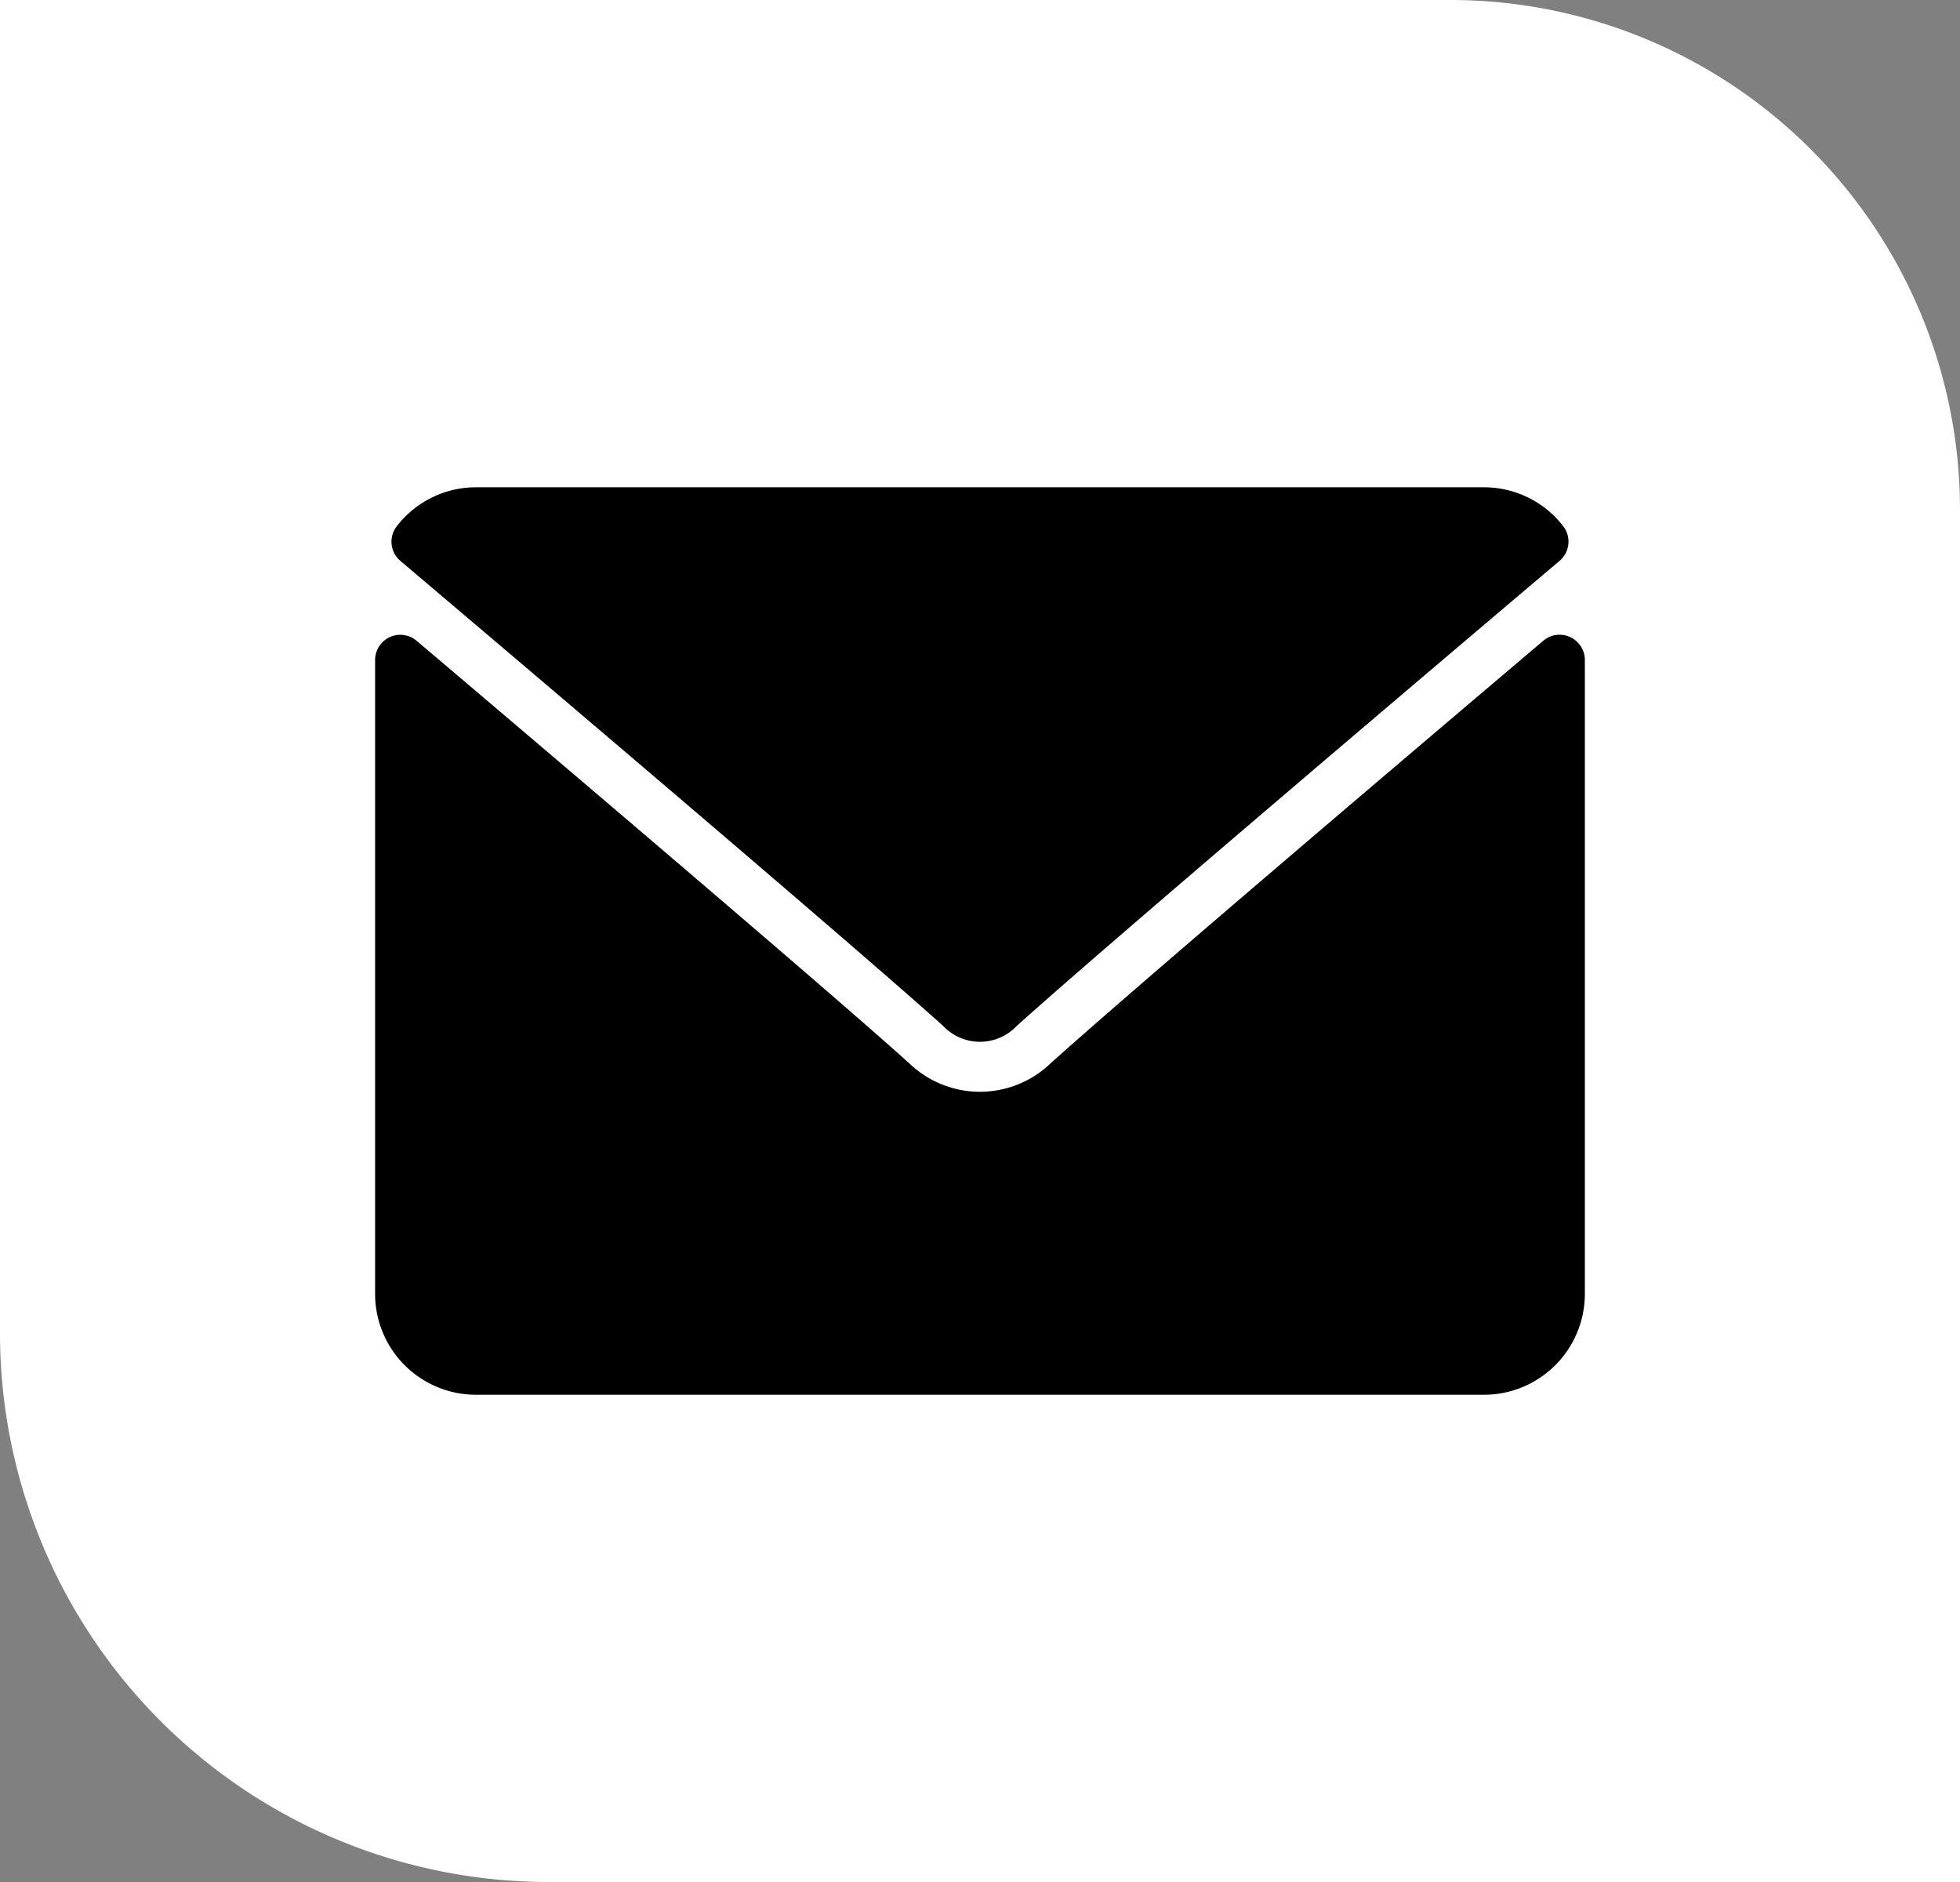 <svg xmlns="http://www.w3.org/2000/svg" width="50" height="48" viewBox="0 0 50 48">
    <rect x="0" y="0" width="50" height="48" fill="#808080" stroke="none"/>
    <g>
        <path fill="#FFFFFF" d="M0 0h37a13 13 0 0 1 13 13v35H14A14 14 0 0 1 0 34V0z" transform="translate(-1397 -14284) translate(1397 14284)"/>
        <g>
            <g>
                <g>
                    <path d="M7.141 65.878c4.235 3.587 11.667 9.9 13.851 11.865a1.29 1.29 0 0 0 1.867 0c2.186-1.97 9.618-8.281 13.853-11.867a.642.642 0 0 0 .09-.887A2.553 2.553 0 0 0 34.785 64H9.069a2.553 2.553 0 0 0-2.018.991.642.642 0 0 0 .09.887z" transform="translate(-1397 -14284) translate(1406.57 14232.428) translate(0 64) translate(-6.497 -64)"/>
                    <path d="M30.486 126.471a.64.64 0 0 0-.686.093c-4.7 3.982-10.691 9.085-12.577 10.785a2.6 2.6 0 0 1-3.589 0c-2.01-1.811-8.742-7.534-12.576-10.784a.643.643 0 0 0-1.059.49v16.168a2.574 2.574 0 0 0 2.572 2.572h25.717a2.574 2.574 0 0 0 2.572-2.572v-16.168a.643.643 0 0 0-.374-.584z" transform="translate(-1397 -14284) translate(1406.57 14232.428) translate(0 64) translate(0 -122.65)"/>
                </g>
            </g>
        </g>
    </g>
</svg>
